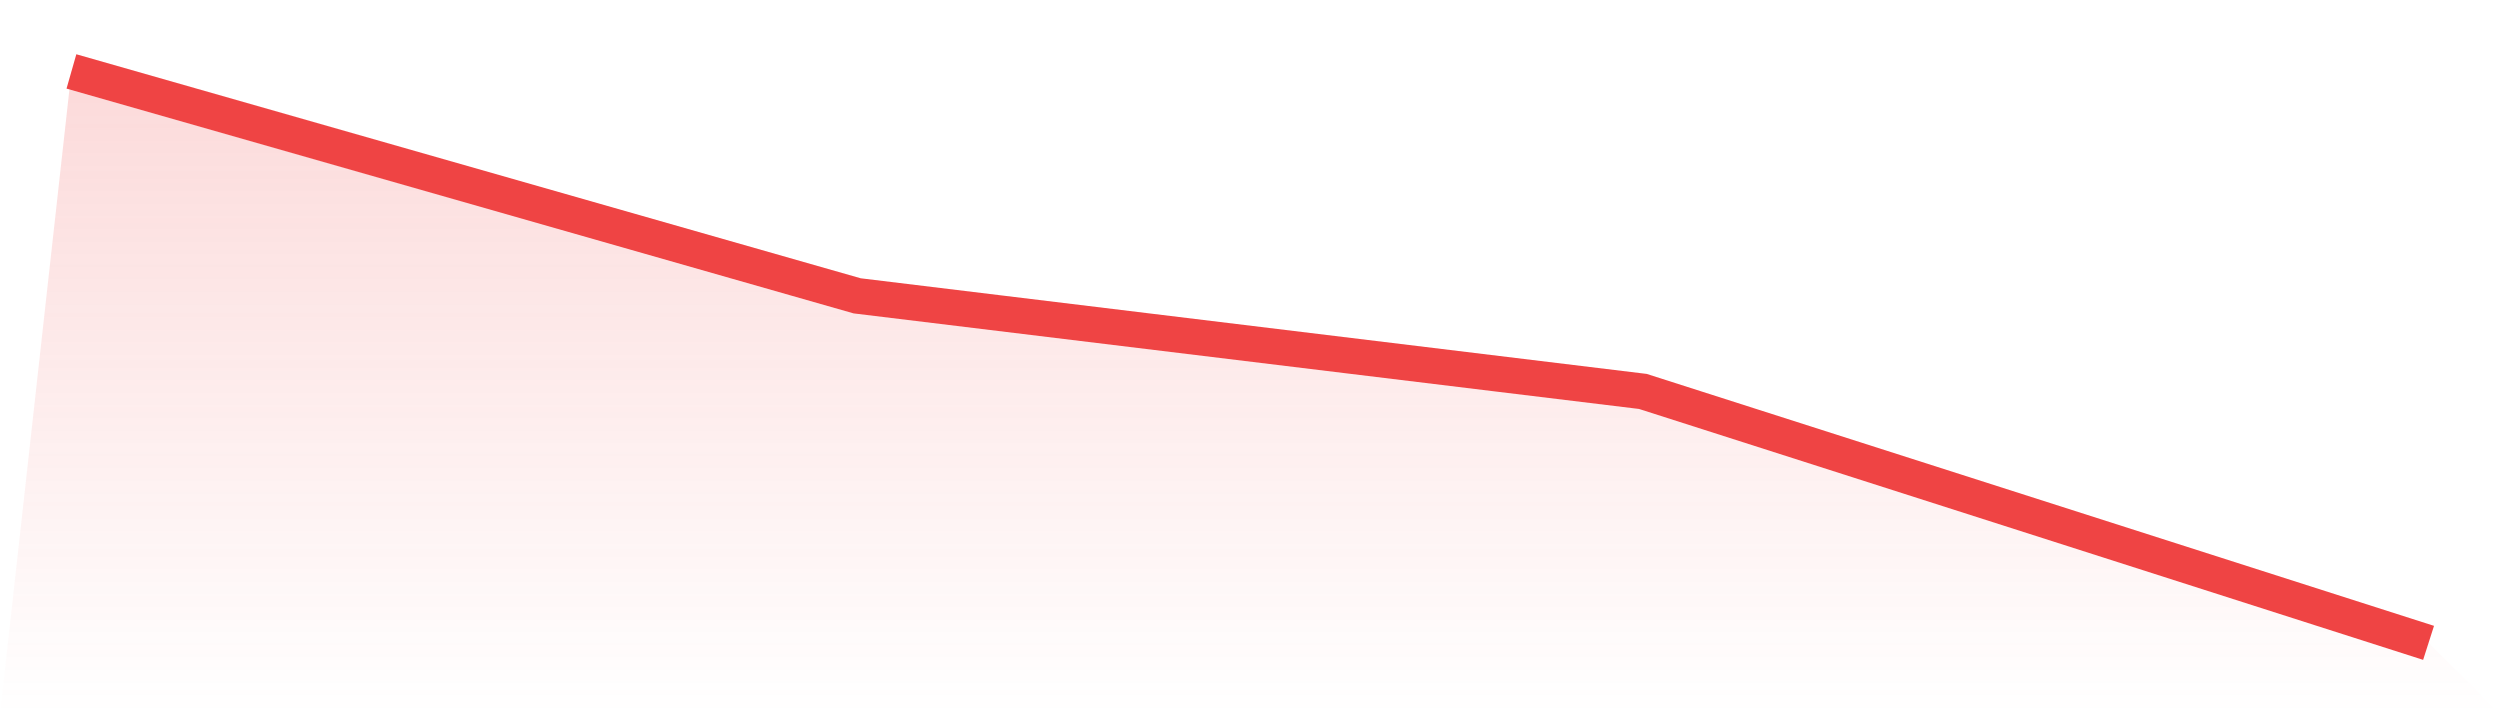 <svg viewBox="0 0 140 40" xmlns="http://www.w3.org/2000/svg">
<defs>
<linearGradient id="gradient" x1="0" x2="0" y1="0" y2="1">
<stop offset="0%" stop-color="#ef4444" stop-opacity="0.2"/>
<stop offset="100%" stop-color="#ef4444" stop-opacity="0"/>
</linearGradient>
</defs>
<path d="M4,4 L4,4 L48,16.567 L92,21.92 L136,36 L140,40 L0,40 z" fill="url(#gradient)"/>
<path d="M4,4 L4,4 L48,16.567 L92,21.92 L136,36" fill="none" stroke="#ef4444" stroke-width="2"/>
</svg>